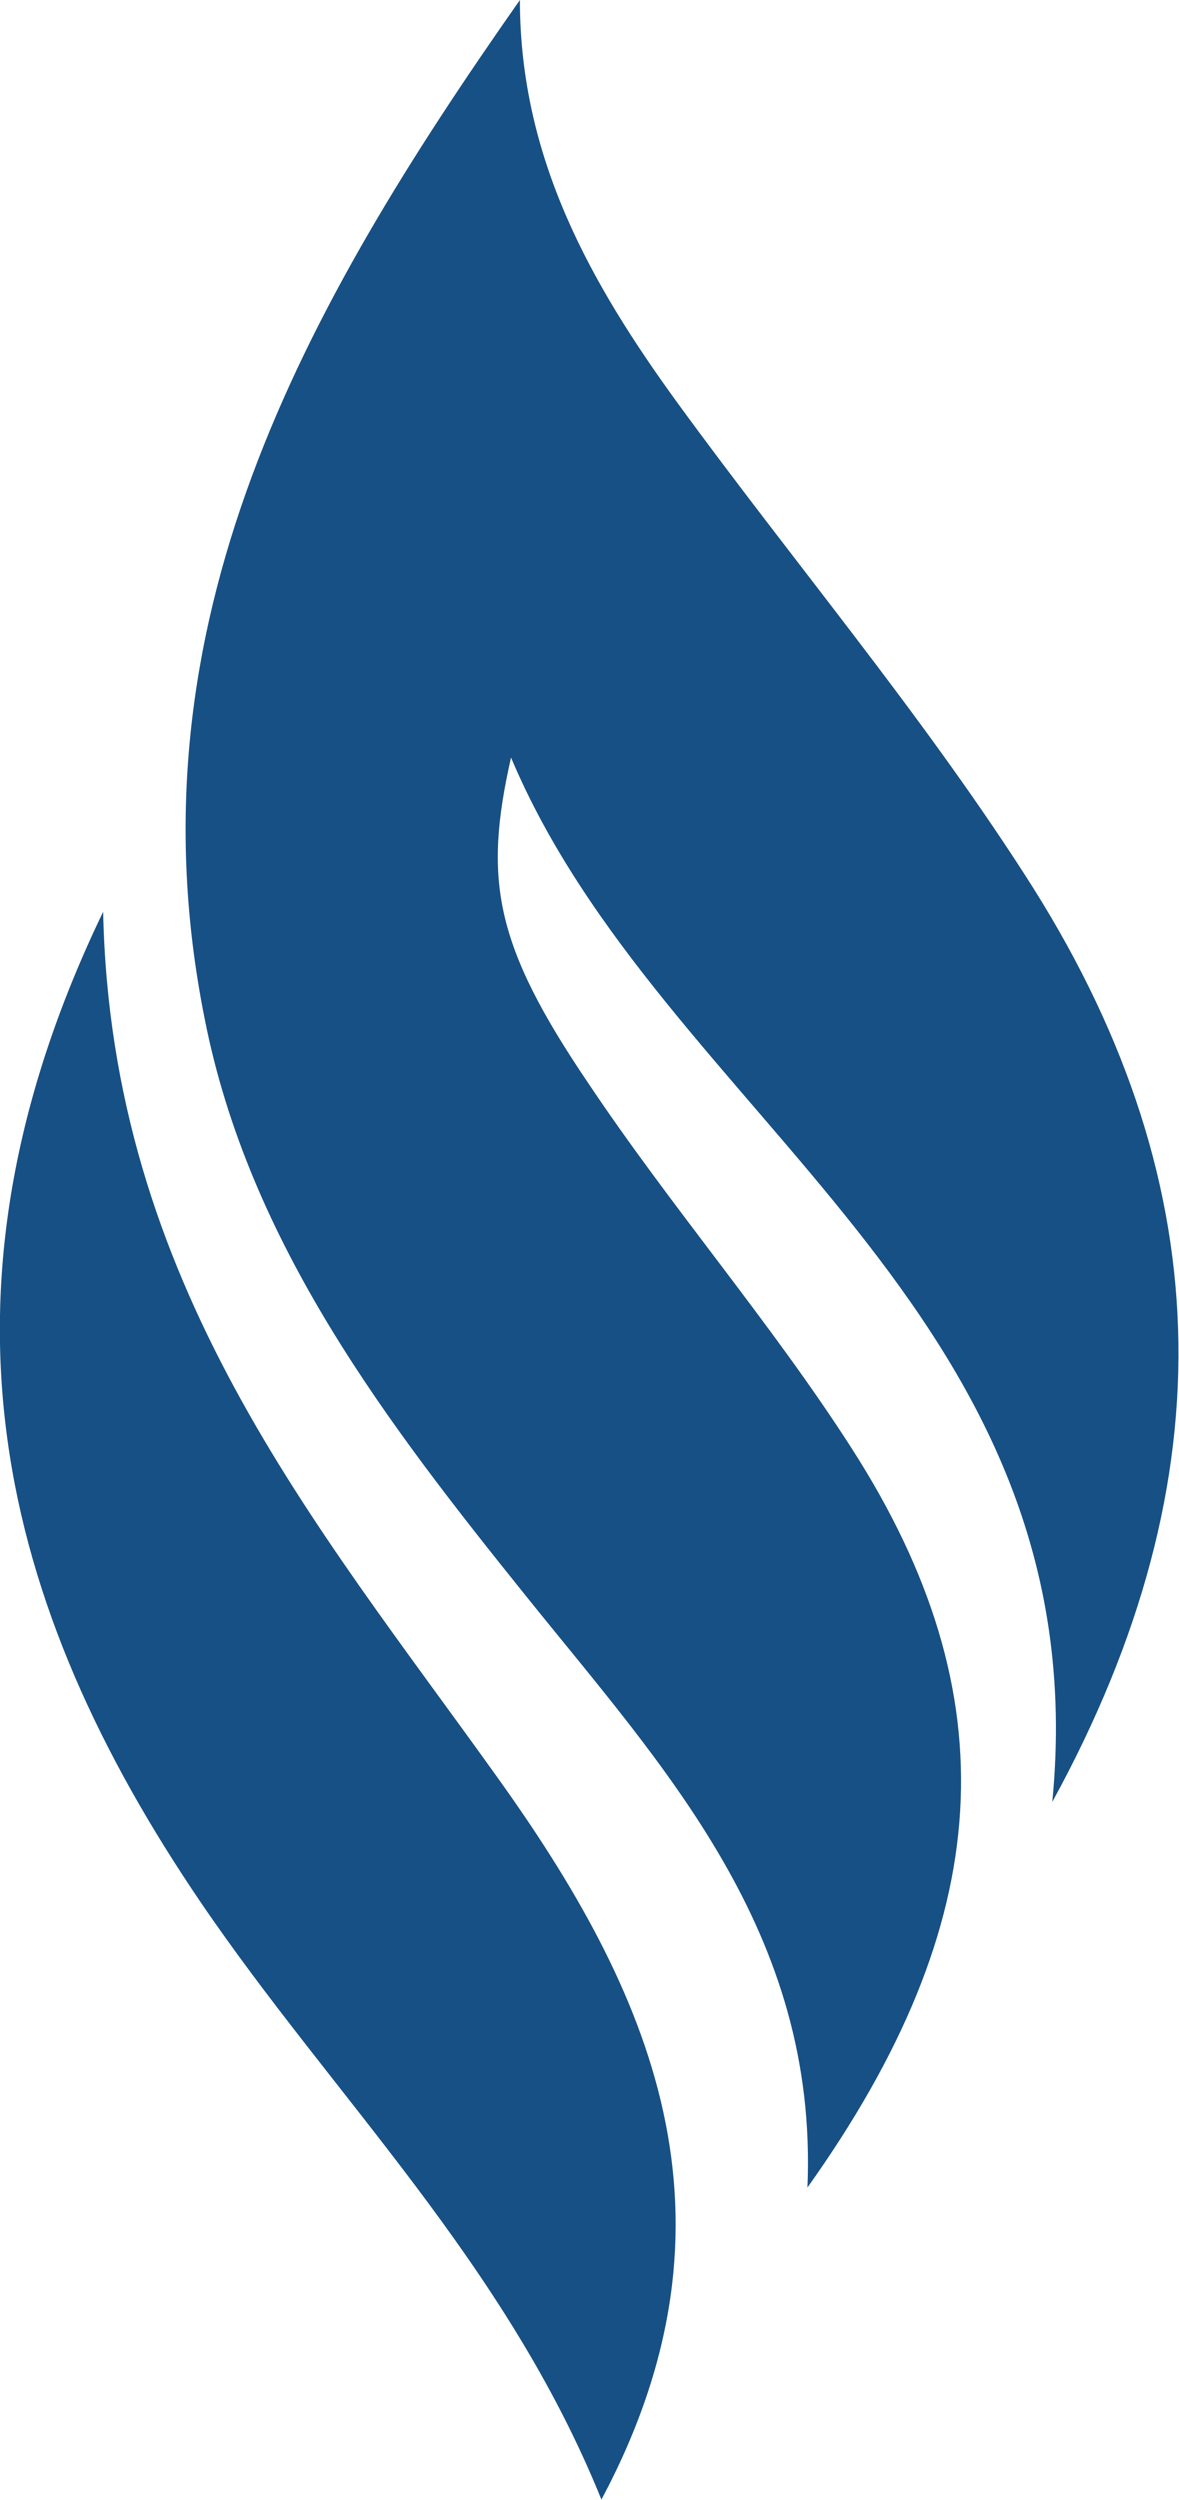 <svg id="Livello_1" data-name="Livello 1" xmlns="http://www.w3.org/2000/svg" viewBox="0 0 42.52 90.12"><defs><style>.cls-1{fill:#175085;}</style></defs><path class="cls-1" d="M46.12,3.13c0,5.72,2.57,10.24,5.68,14.52,4.14,5.68,8.7,11.07,12.52,17,7,10.81,7.43,21.71,1,33.44,1.73-17.75-14.1-24.78-19.52-37.65-1,4.42-.59,6.75,2.78,11.73,3,4.49,6.59,8.63,9.51,13.18,5.73,8.93,5.22,17.07-1.6,26.64.39-9.23-5.18-15.14-10.14-21.31s-10-12.69-11.6-20.83C31.9,25.6,38.36,14.19,46.12,3.13Z" transform="translate(-27.37 -3.13)"/><path class="cls-1" d="M31.09,36c.28,13.38,7.63,22,14.15,31.11,5.59,7.77,9.27,15.92,3.82,26.13-3.46-8.56-9.69-14.53-14.45-21.53C27.33,61,24.46,49.76,31.09,36Z" transform="translate(-27.37 -3.13)"/></svg>